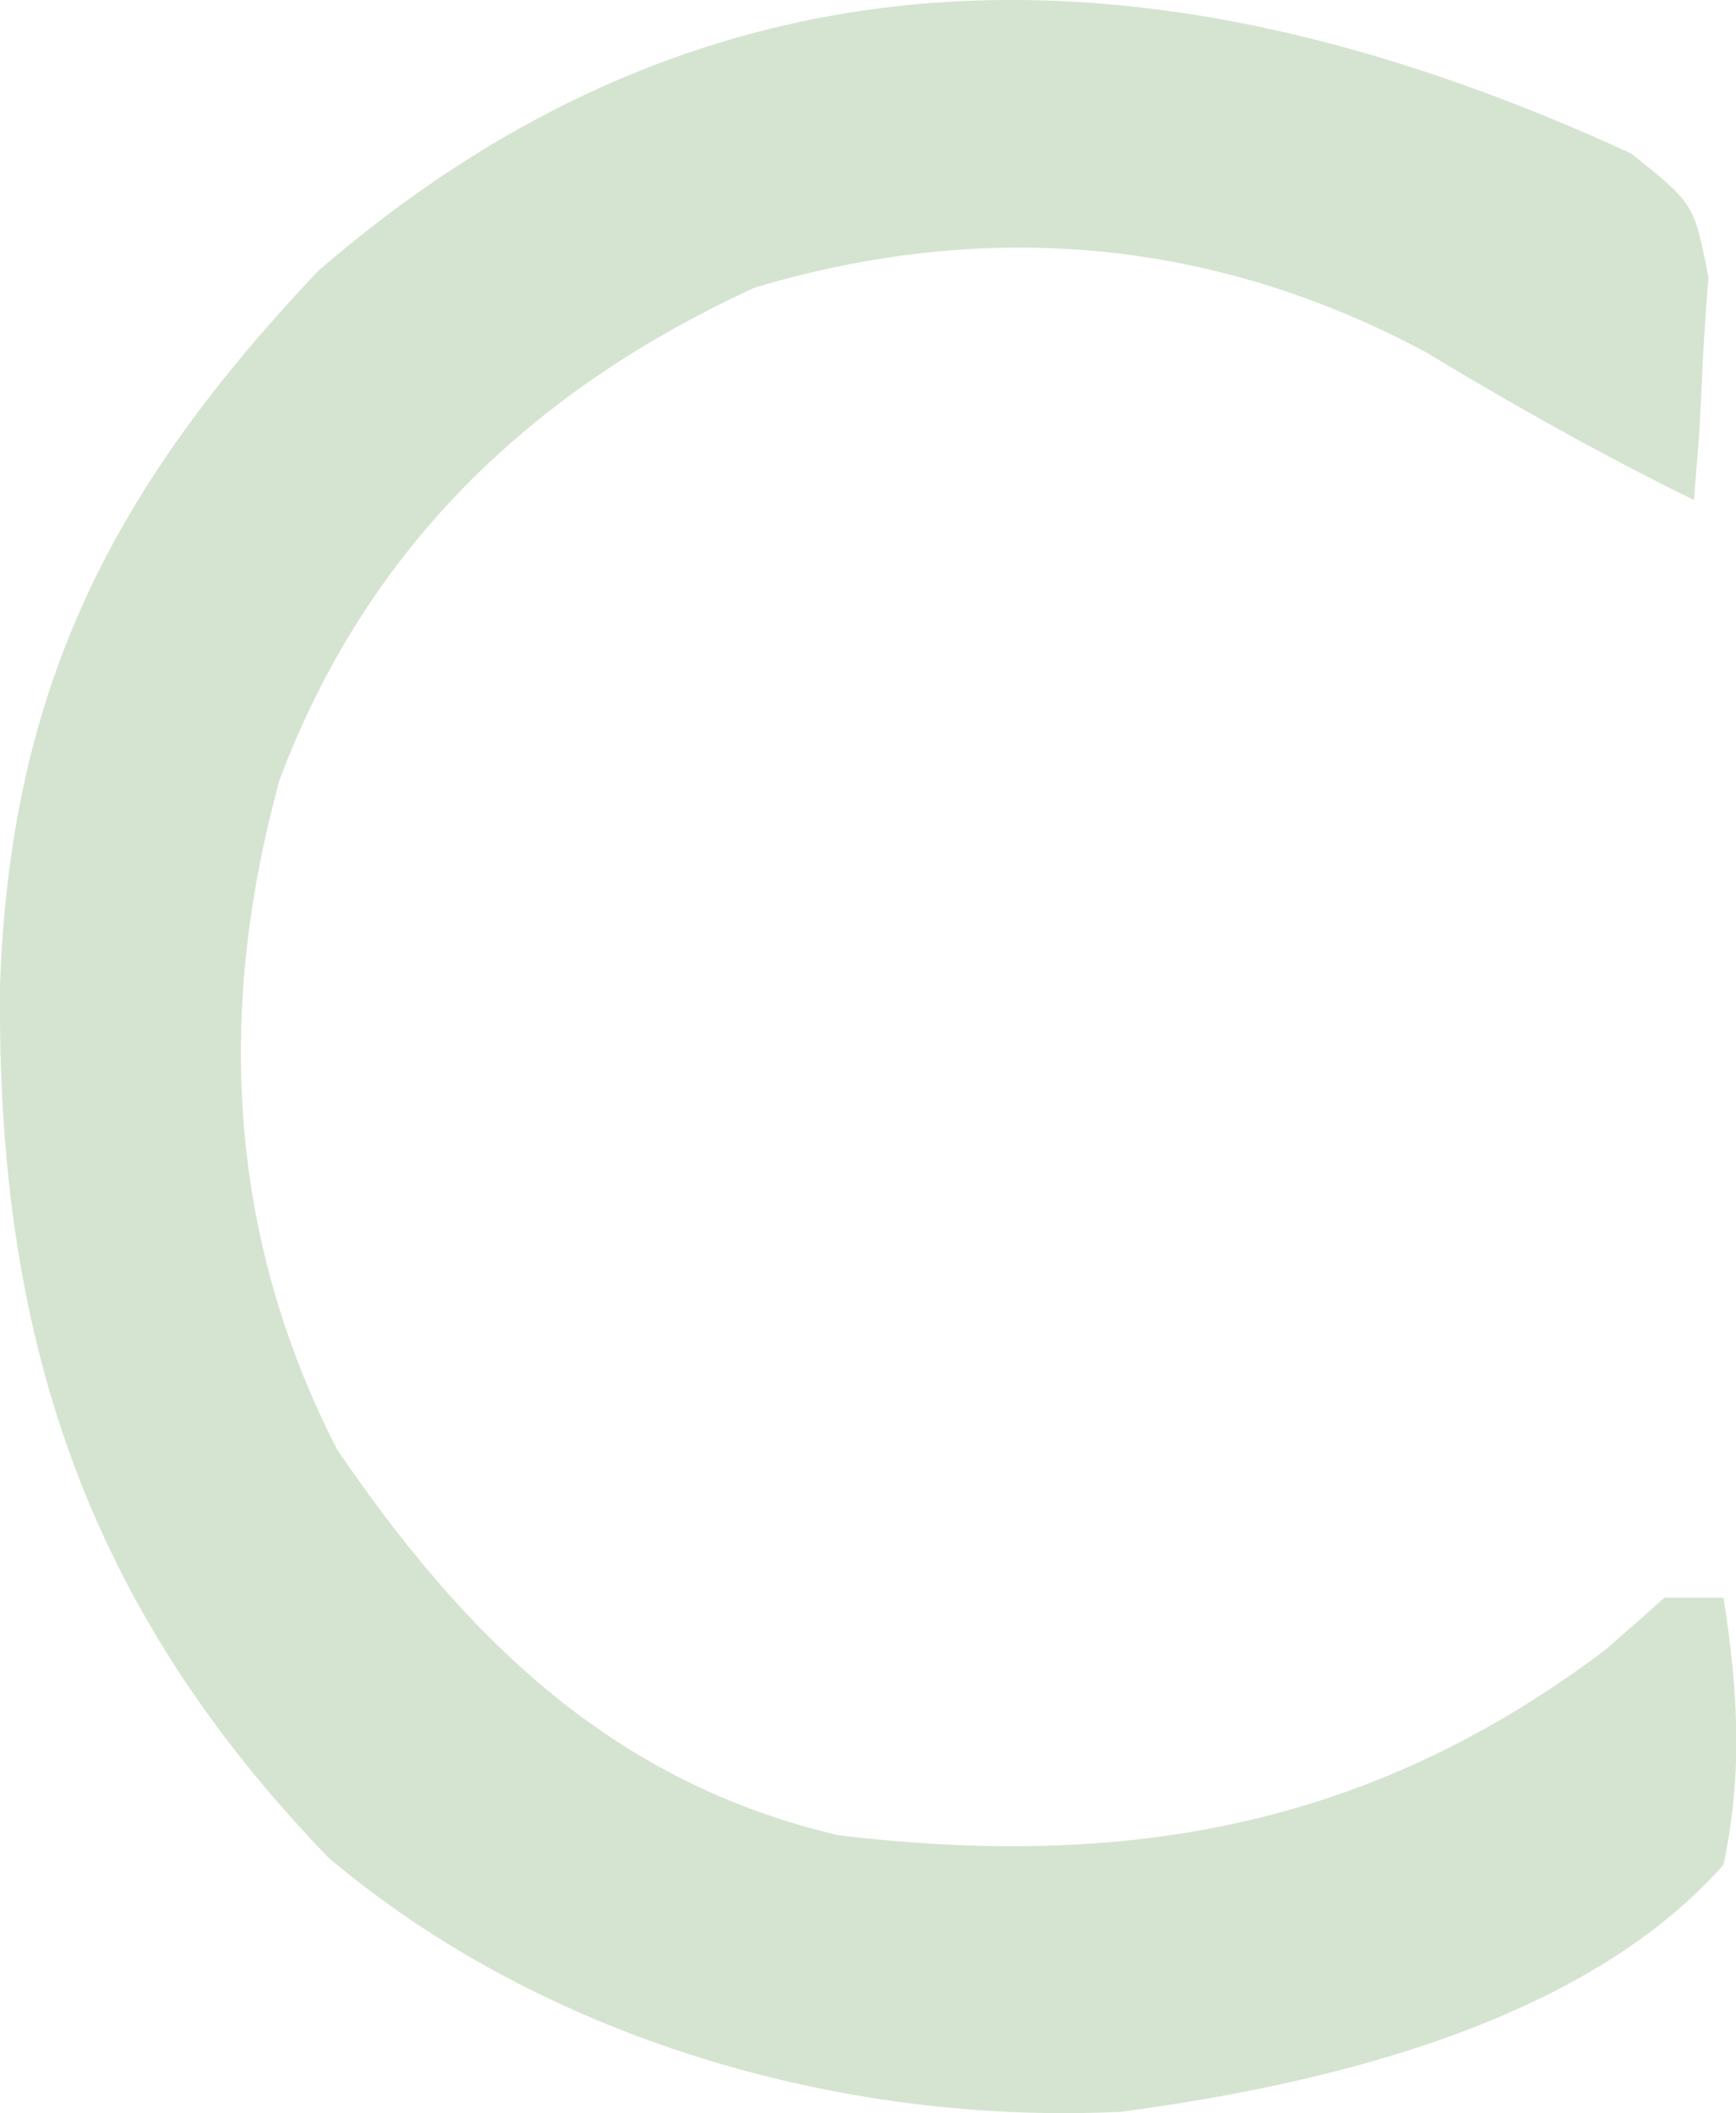 <?xml version="1.0" encoding="utf-8"?>
<svg xmlns="http://www.w3.org/2000/svg" fill="none" height="100%" overflow="visible" preserveAspectRatio="none" style="display: block;" viewBox="0 0 3.466 4.218" width="100%">
<path d="M3.256 0.306C3.382 0.406 3.382 0.406 3.411 0.553C3.405 0.632 3.405 0.632 3.4 0.713C3.398 0.767 3.395 0.82 3.392 0.875C3.387 0.936 3.387 0.936 3.382 0.998C3.198 0.908 3.021 0.808 2.845 0.702C2.422 0.476 1.97 0.436 1.507 0.574C1.062 0.778 0.732 1.093 0.558 1.557C0.432 2.017 0.454 2.466 0.673 2.893C0.93 3.27 1.223 3.558 1.674 3.663C2.251 3.732 2.737 3.646 3.205 3.293C3.244 3.259 3.283 3.225 3.323 3.189C3.362 3.189 3.401 3.189 3.441 3.189C3.47 3.374 3.48 3.538 3.441 3.722C3.16 4.04 2.643 4.161 2.239 4.215C1.682 4.242 1.086 4.071 0.656 3.708C0.166 3.201 -0.007 2.661 0 1.967C0.021 1.37 0.225 0.974 0.635 0.541C1.44 -0.156 2.334 -0.118 3.256 0.306Z" fill="#D5E4D0" id="Vector"/>
</svg>
